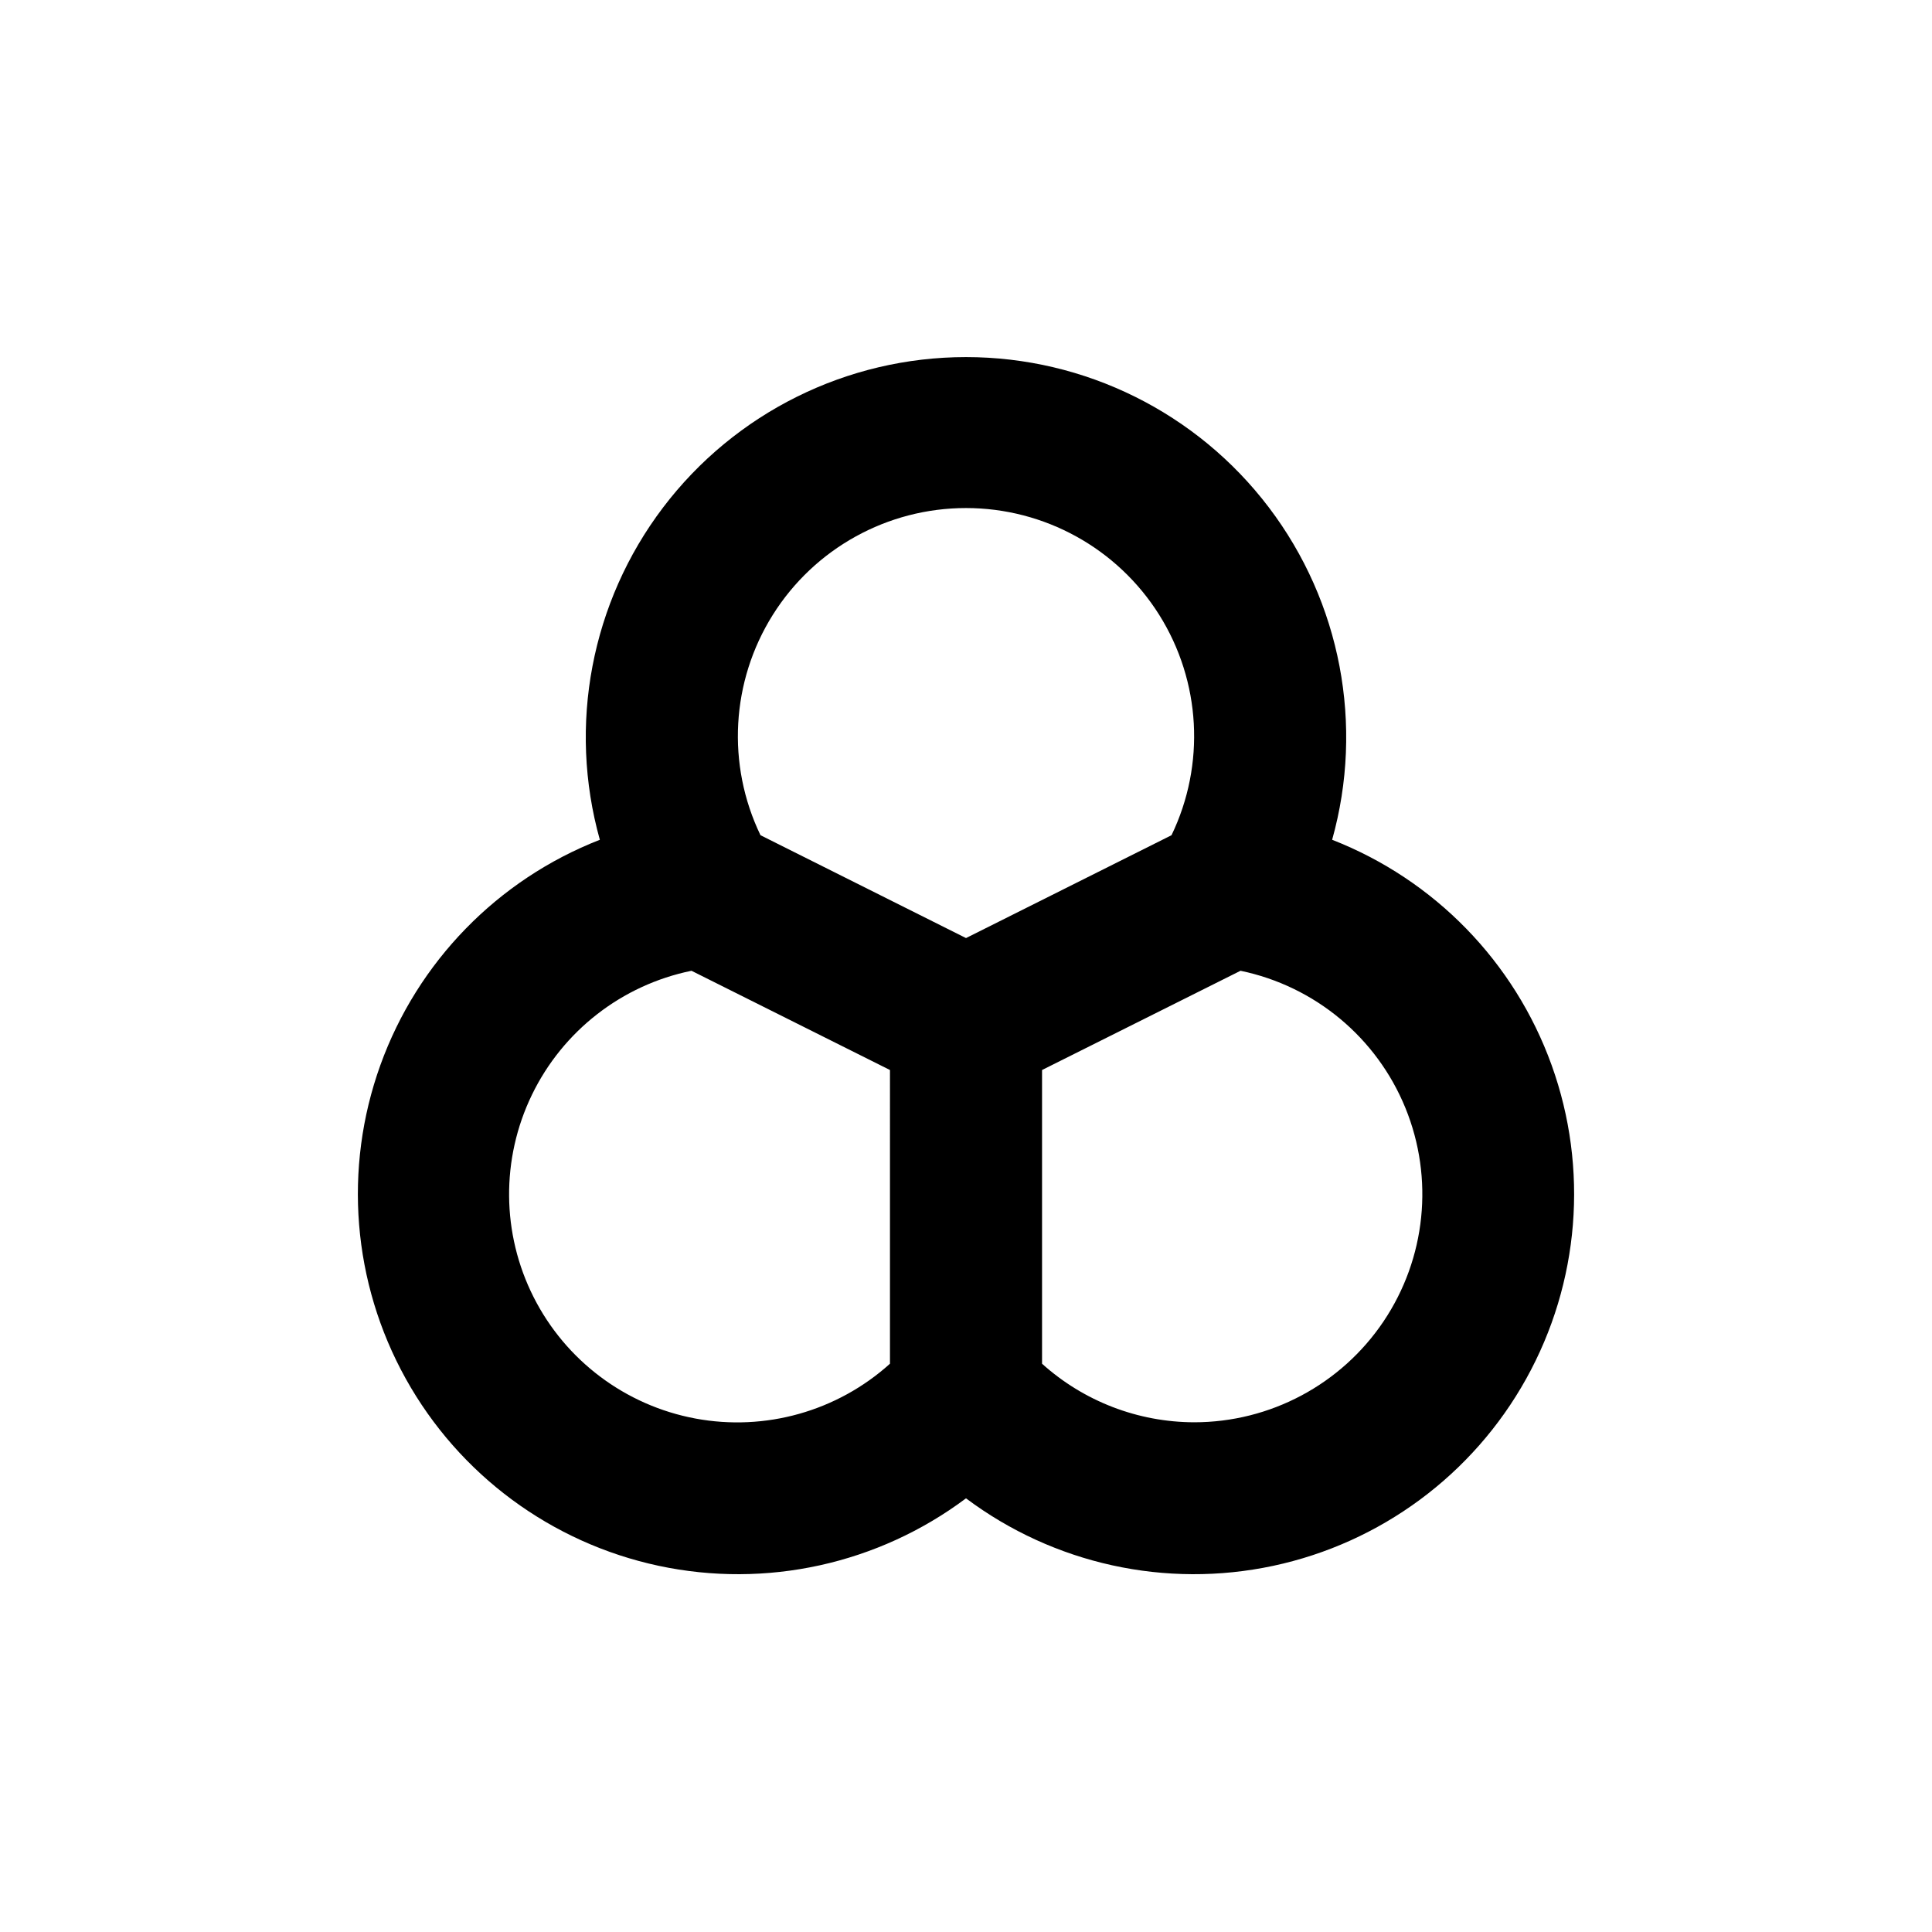 <?xml version="1.0" encoding="UTF-8"?>
<!-- Uploaded to: SVG Repo, www.svgrepo.com, Generator: SVG Repo Mixer Tools -->
<svg fill="#000000" width="800px" height="800px" version="1.1" viewBox="144 144 512 512" xmlns="http://www.w3.org/2000/svg">
 <path d="m497.03 366.55c8.496-30.355 2.297-62.938-16.754-88.055-19.051-25.113-48.758-39.863-80.277-39.863-31.523 0-61.23 14.75-80.281 39.863-19.051 25.117-25.25 57.699-16.754 88.055-27.102 10.578-48.312 32.355-58.168 59.727-9.855 27.375-7.398 57.676 6.738 83.102 14.137 25.43 38.578 43.504 67.031 49.578s58.145-0.449 81.434-17.887c23.285 17.438 52.977 23.961 81.43 17.887 28.453-6.074 52.895-24.148 67.031-49.578 14.141-25.426 16.594-55.727 6.738-83.102-9.855-27.371-31.062-49.148-58.168-59.727zm-117.18 138.85c-13.996 12.613-33.066 17.98-51.586 14.52-18.516-3.461-34.363-15.355-42.855-32.172-8.496-16.812-8.664-36.625-0.457-53.586 8.203-16.957 23.844-29.121 42.301-32.898l52.598 26.301zm-34.312-140.06c-9.027-18.734-7.793-40.793 3.269-58.406 11.059-17.609 30.398-28.297 51.195-28.297s40.133 10.688 51.195 28.297c11.062 17.613 12.293 39.672 3.266 58.406l-54.461 27.258zm114.92 155.58c-14.887-0.035-29.238-5.559-40.305-15.52v-77.836l52.598-26.301c19.715 4.09 36.102 17.727 43.703 36.371 7.606 18.645 5.426 39.852-5.809 56.559-11.238 16.711-30.055 26.73-50.188 26.727z"/>
</svg>